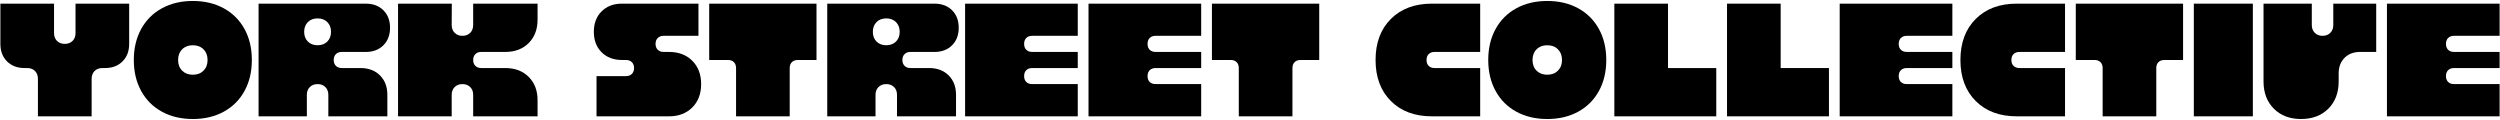 <?xml version="1.0" encoding="UTF-8"?><svg id="Layer_1" xmlns="http://www.w3.org/2000/svg" viewBox="0 0 2688 129"><path d="M110.008,73.164c-3.428,0-6.198,1.056-8.311,3.168-2.112,2.112-3.168,4.908-3.168,8.382v40.356h-57.754v-40.356c0-3.474-1.056-6.27-3.168-8.382-2.114-2.112-4.885-3.168-8.311-3.168h-2.887c-7.795,0-14.075-2.385-18.841-7.149C2.8,61.248.418,54.968.418,47.174V3.93h57.682v31.694c0,3.474,1.068,6.267,3.206,8.38,2.135,2.115,4.917,3.171,8.346,3.171,3.427,0,6.208-1.056,8.345-3.171,2.137-2.112,3.206-4.905,3.206-8.38V3.93h57.682v43.244c0,7.794-2.383,14.074-7.149,18.841-4.767,4.764-11.047,7.149-18.841,7.149h-2.887Z"/><path d="M174.057,8.93c9.601-5.257,20.695-7.889,33.278-7.889,12.582,0,23.675,2.631,33.278,7.889,9.601,5.257,17.033,12.689,22.292,22.292,5.257,9.603,7.888,20.696,7.888,33.277,0,12.584-2.63,23.677-7.888,33.279-5.259,9.603-12.69,17.034-22.292,22.292-9.603,5.257-20.696,7.889-33.278,7.889-12.584,0-23.677-2.631-33.278-7.889-9.603-5.257-17.034-12.689-22.292-22.292-5.257-9.603-7.889-20.696-7.889-33.279,0-12.581,2.631-23.674,7.889-33.277,5.257-9.603,12.689-17.034,22.292-22.292ZM195.855,75.98c2.91,2.911,6.736,4.366,11.48,4.366,4.742,0,8.568-1.454,11.48-4.366s4.367-6.738,4.367-11.481c0-4.741-1.456-8.567-4.367-11.479-2.911-2.911-6.738-4.368-11.48-4.368-4.744,0-8.57,1.457-11.48,4.368-2.913,2.911-4.367,6.738-4.367,11.479,0,4.744,1.454,8.57,4.367,11.481Z"/><path d="M367.466,55.836c-2.63,0-4.731.786-6.303,2.359-1.574,1.575-2.359,3.675-2.359,6.303,0,2.631.785,4.731,2.359,6.303,1.573,1.575,3.673,2.361,6.303,2.361h20.143c8.685,0,15.671,2.639,20.953,7.922s7.923,12.244,7.923,20.883v23.101h-63.457v-23.101c0-3.474-1.069-6.27-3.206-8.382s-4.918-3.168-8.346-3.168-6.21,1.056-8.345,3.168c-2.138,2.112-3.206,4.908-3.206,8.382v23.101h-51.907V3.93h115.365c7.794,0,14.074,2.372,18.841,7.113,4.764,4.744,7.149,11.011,7.149,18.805,0,7.796-2.385,14.076-7.149,18.841-4.767,4.767-11.047,7.149-18.841,7.149h-25.919ZM331.018,44.674c2.652,2.652,6.139,3.978,10.458,3.978s7.807-1.326,10.46-3.978c2.652-2.652,3.979-6.139,3.979-10.458s-1.327-7.807-3.979-10.461c-2.653-2.652-6.14-3.978-10.46-3.978s-7.807,1.326-10.458,3.978c-2.653,2.654-3.979,6.141-3.979,10.461s1.326,7.807,3.979,10.458Z"/><path d="M517.417,55.836c-2.63,0-4.731.786-6.303,2.359-1.574,1.575-2.359,3.675-2.359,6.303,0,2.631.785,4.731,2.359,6.303,1.573,1.575,3.673,2.361,6.303,2.361h25.919c10.376,0,18.746,3.168,25.108,9.508,6.362,6.337,9.544,14.696,9.544,25.072v17.327h-69.232v-23.101c0-3.474-1.069-6.27-3.206-8.382s-4.918-3.168-8.345-3.168c-3.429,0-6.211,1.056-8.346,3.168-2.138,2.112-3.206,4.908-3.206,8.382v23.101h-57.682V3.93h57.823l-.141,23.029c0,3.428,1.068,6.211,3.206,8.346,2.135,2.138,4.917,3.204,8.346,3.204,3.427,0,6.208-1.066,8.345-3.204,2.137-2.135,3.206-4.918,3.206-8.346V3.93h69.232v17.255c0,10.376-3.181,18.746-9.544,25.108-6.362,6.362-14.732,9.544-25.108,9.544h-25.919Z"/><path d="M719.282,55.836c10.376,0,18.735,3.168,25.073,9.508,6.339,6.339,9.508,14.698,9.508,25.075s-3.168,18.746-9.508,25.108c-6.338,6.362-14.697,9.544-25.073,9.544h-77.896v-43.244h31.765c2.581,0,4.659-.786,6.233-2.359,1.573-1.573,2.359-3.675,2.359-6.303,0-2.631-.786-4.731-2.359-6.306-1.574-1.573-3.651-2.359-6.233-2.359h-4.367c-9.062,0-16.375-2.77-21.94-8.31-5.563-5.54-8.346-12.864-8.346-21.973s2.783-16.435,8.346-21.976c5.565-5.54,12.878-8.31,21.94-8.31h82.192v34.58h-37.469c-2.63,0-4.731.789-6.303,2.361-1.574,1.573-2.36,3.675-2.36,6.303s.786,4.731,2.36,6.303c1.573,1.573,3.673,2.359,6.303,2.359h5.775Z"/><path d="M877.897,64.499h-20.143c-2.676,0-4.789.776-6.338,2.326s-2.324,3.662-2.324,6.339v51.907h-57.683v-51.907c0-2.678-.775-4.79-2.324-6.339s-3.662-2.326-6.338-2.326h-20.214V3.93h115.365v60.569Z"/><path d="M978.901,55.836c-2.63,0-4.731.786-6.303,2.359-1.574,1.575-2.359,3.675-2.359,6.303,0,2.631.785,4.731,2.359,6.303,1.573,1.575,3.673,2.361,6.303,2.361h20.143c8.685,0,15.671,2.639,20.953,7.922s7.923,12.244,7.923,20.883v23.101h-63.457v-23.101c0-3.474-1.069-6.27-3.206-8.382s-4.918-3.168-8.346-3.168-6.21,1.056-8.345,3.168c-2.138,2.112-3.206,4.908-3.206,8.382v23.101h-51.907V3.93h115.365c7.794,0,14.074,2.372,18.841,7.113,4.764,4.744,7.149,11.011,7.149,18.805,0,7.796-2.385,14.076-7.149,18.841-4.767,4.767-11.047,7.149-18.841,7.149h-25.919ZM942.453,44.674c2.652,2.652,6.139,3.978,10.458,3.978s7.807-1.326,10.46-3.978c2.652-2.652,3.979-6.139,3.979-10.458s-1.327-7.807-3.979-10.461c-2.653-2.652-6.14-3.978-10.46-3.978s-7.807,1.326-10.458,3.978c-2.653,2.654-3.979,6.141-3.979,10.461s1.326,7.807,3.979,10.458Z"/><path d="M1109.795,38.509c-2.676,0-4.79.776-6.339,2.326s-2.324,3.662-2.324,6.339c0,2.675.775,4.79,2.324,6.339,1.549,1.547,3.663,2.323,6.339,2.323h49.02v17.327h-49.02c-2.676,0-4.79.773-6.339,2.323s-2.324,3.662-2.324,6.339c0,2.675.775,4.777,2.324,6.303s3.663,2.29,6.339,2.29h49.02v34.652h-121.14V3.93h121.14v34.58h-49.02Z"/><path d="M1242.493,38.509c-2.676,0-4.79.776-6.339,2.326s-2.324,3.662-2.324,6.339c0,2.675.775,4.79,2.324,6.339,1.549,1.547,3.663,2.323,6.339,2.323h49.02v17.327h-49.02c-2.676,0-4.79.773-6.339,2.323s-2.324,3.662-2.324,6.339c0,2.675.775,4.777,2.324,6.303s3.663,2.29,6.339,2.29h49.02v34.652h-121.14V3.93h121.14v34.58h-49.02Z"/><path d="M1418.433,64.499h-20.143c-2.676,0-4.789.776-6.338,2.326s-2.324,3.662-2.324,6.339v51.907h-57.683v-51.907c0-2.678-.775-4.79-2.324-6.339s-3.662-2.326-6.338-2.326h-20.214V3.93h115.365v60.569Z"/><path d="M1536.133,58.159c-1.549,1.549-2.324,3.664-2.324,6.339,0,2.678.775,4.79,2.324,6.339s3.663,2.326,6.339,2.326h49.02v51.907h-51.908c-18.453,0-33.161-5.481-44.125-16.446s-16.446-25.673-16.446-44.126,5.482-33.161,16.446-44.123c10.963-10.965,25.672-16.446,44.125-16.446h51.908v51.907h-49.02c-2.676,0-4.79.773-6.339,2.323Z"/><path d="M1630.34,8.93c9.601-5.257,20.695-7.889,33.278-7.889,12.582,0,23.675,2.631,33.278,7.889,9.601,5.257,17.033,12.689,22.292,22.292,5.257,9.603,7.888,20.696,7.888,33.277,0,12.584-2.63,23.677-7.888,33.279-5.259,9.603-12.69,17.034-22.292,22.292-9.603,5.257-20.696,7.889-33.278,7.889-12.584,0-23.677-2.631-33.278-7.889-9.603-5.257-17.034-12.689-22.292-22.292s-7.889-20.696-7.889-33.279c0-12.581,2.631-23.674,7.889-33.277s12.689-17.034,22.292-22.292ZM1652.138,75.98c2.91,2.911,6.736,4.366,11.48,4.366,4.742,0,8.568-1.454,11.48-4.366,2.911-2.911,4.367-6.738,4.367-11.481,0-4.741-1.456-8.567-4.367-11.479s-6.738-4.368-11.48-4.368c-4.744,0-8.57,1.457-11.48,4.368-2.913,2.911-4.367,6.738-4.367,11.479,0,4.744,1.454,8.57,4.367,11.481Z"/><path d="M1845.335,73.164v51.907h-109.59V3.93h57.682v69.234h51.908Z"/><path d="M1966.481,73.164v51.907h-109.59V3.93h57.682v69.234h51.908Z"/><path d="M2050.158,38.509c-2.676,0-4.79.776-6.339,2.326s-2.324,3.662-2.324,6.339c0,2.675.775,4.79,2.324,6.339,1.549,1.547,3.663,2.323,6.339,2.323h49.02v17.327h-49.02c-2.676,0-4.79.773-6.339,2.323s-2.324,3.662-2.324,6.339c0,2.675.775,4.777,2.324,6.303s3.663,2.29,6.339,2.29h49.02v34.652h-121.14V3.93h121.14v34.58h-49.02Z"/><path d="M2164.965,58.159c-1.549,1.549-2.324,3.664-2.324,6.339,0,2.678.775,4.79,2.324,6.339s3.663,2.326,6.339,2.326h49.02v51.907h-51.908c-18.453,0-33.161-5.481-44.125-16.446s-16.446-25.673-16.446-44.126,5.482-33.161,16.446-44.123c10.963-10.965,25.672-16.446,44.125-16.446h51.908v51.907h-49.02c-2.676,0-4.79.773-6.339,2.323Z"/><path d="M2347.245,64.499h-20.143c-2.676,0-4.789.776-6.338,2.326s-2.324,3.662-2.324,6.339v51.907h-57.683v-51.907c0-2.678-.775-4.79-2.324-6.339s-3.662-2.326-6.338-2.326h-20.214V3.93h115.365v60.569Z"/><path d="M2358.802,125.07V3.93h63.457v121.14h-63.457Z"/><path d="M2503.4,116.865c-7.419,7.395-17.184,11.093-29.299,11.093-12.113,0-21.868-3.698-29.263-11.093s-11.093-17.15-11.093-29.266V3.93h51.907v23.029c0,3.428,1.068,6.211,3.206,8.346,2.135,2.138,4.917,3.204,8.345,3.204s6.21-1.066,8.346-3.204c2.137-2.135,3.206-4.918,3.206-8.346V3.93h46.131v51.907h-17.255c-6.95,0-12.537,2.112-16.763,6.339-4.226,4.224-6.338,9.813-6.338,16.762v8.662c0,12.116-3.711,21.87-11.129,29.266Z"/><path d="M2638.562,38.509c-2.676,0-4.79.776-6.339,2.326s-2.324,3.662-2.324,6.339c0,2.675.775,4.79,2.324,6.339,1.549,1.547,3.663,2.323,6.339,2.323h49.02v17.327h-49.02c-2.676,0-4.79.773-6.339,2.323s-2.324,3.662-2.324,6.339c0,2.675.775,4.777,2.324,6.303s3.663,2.29,6.339,2.29h49.02v34.652h-121.14V3.93h121.14v34.58h-49.02Z"/></svg>